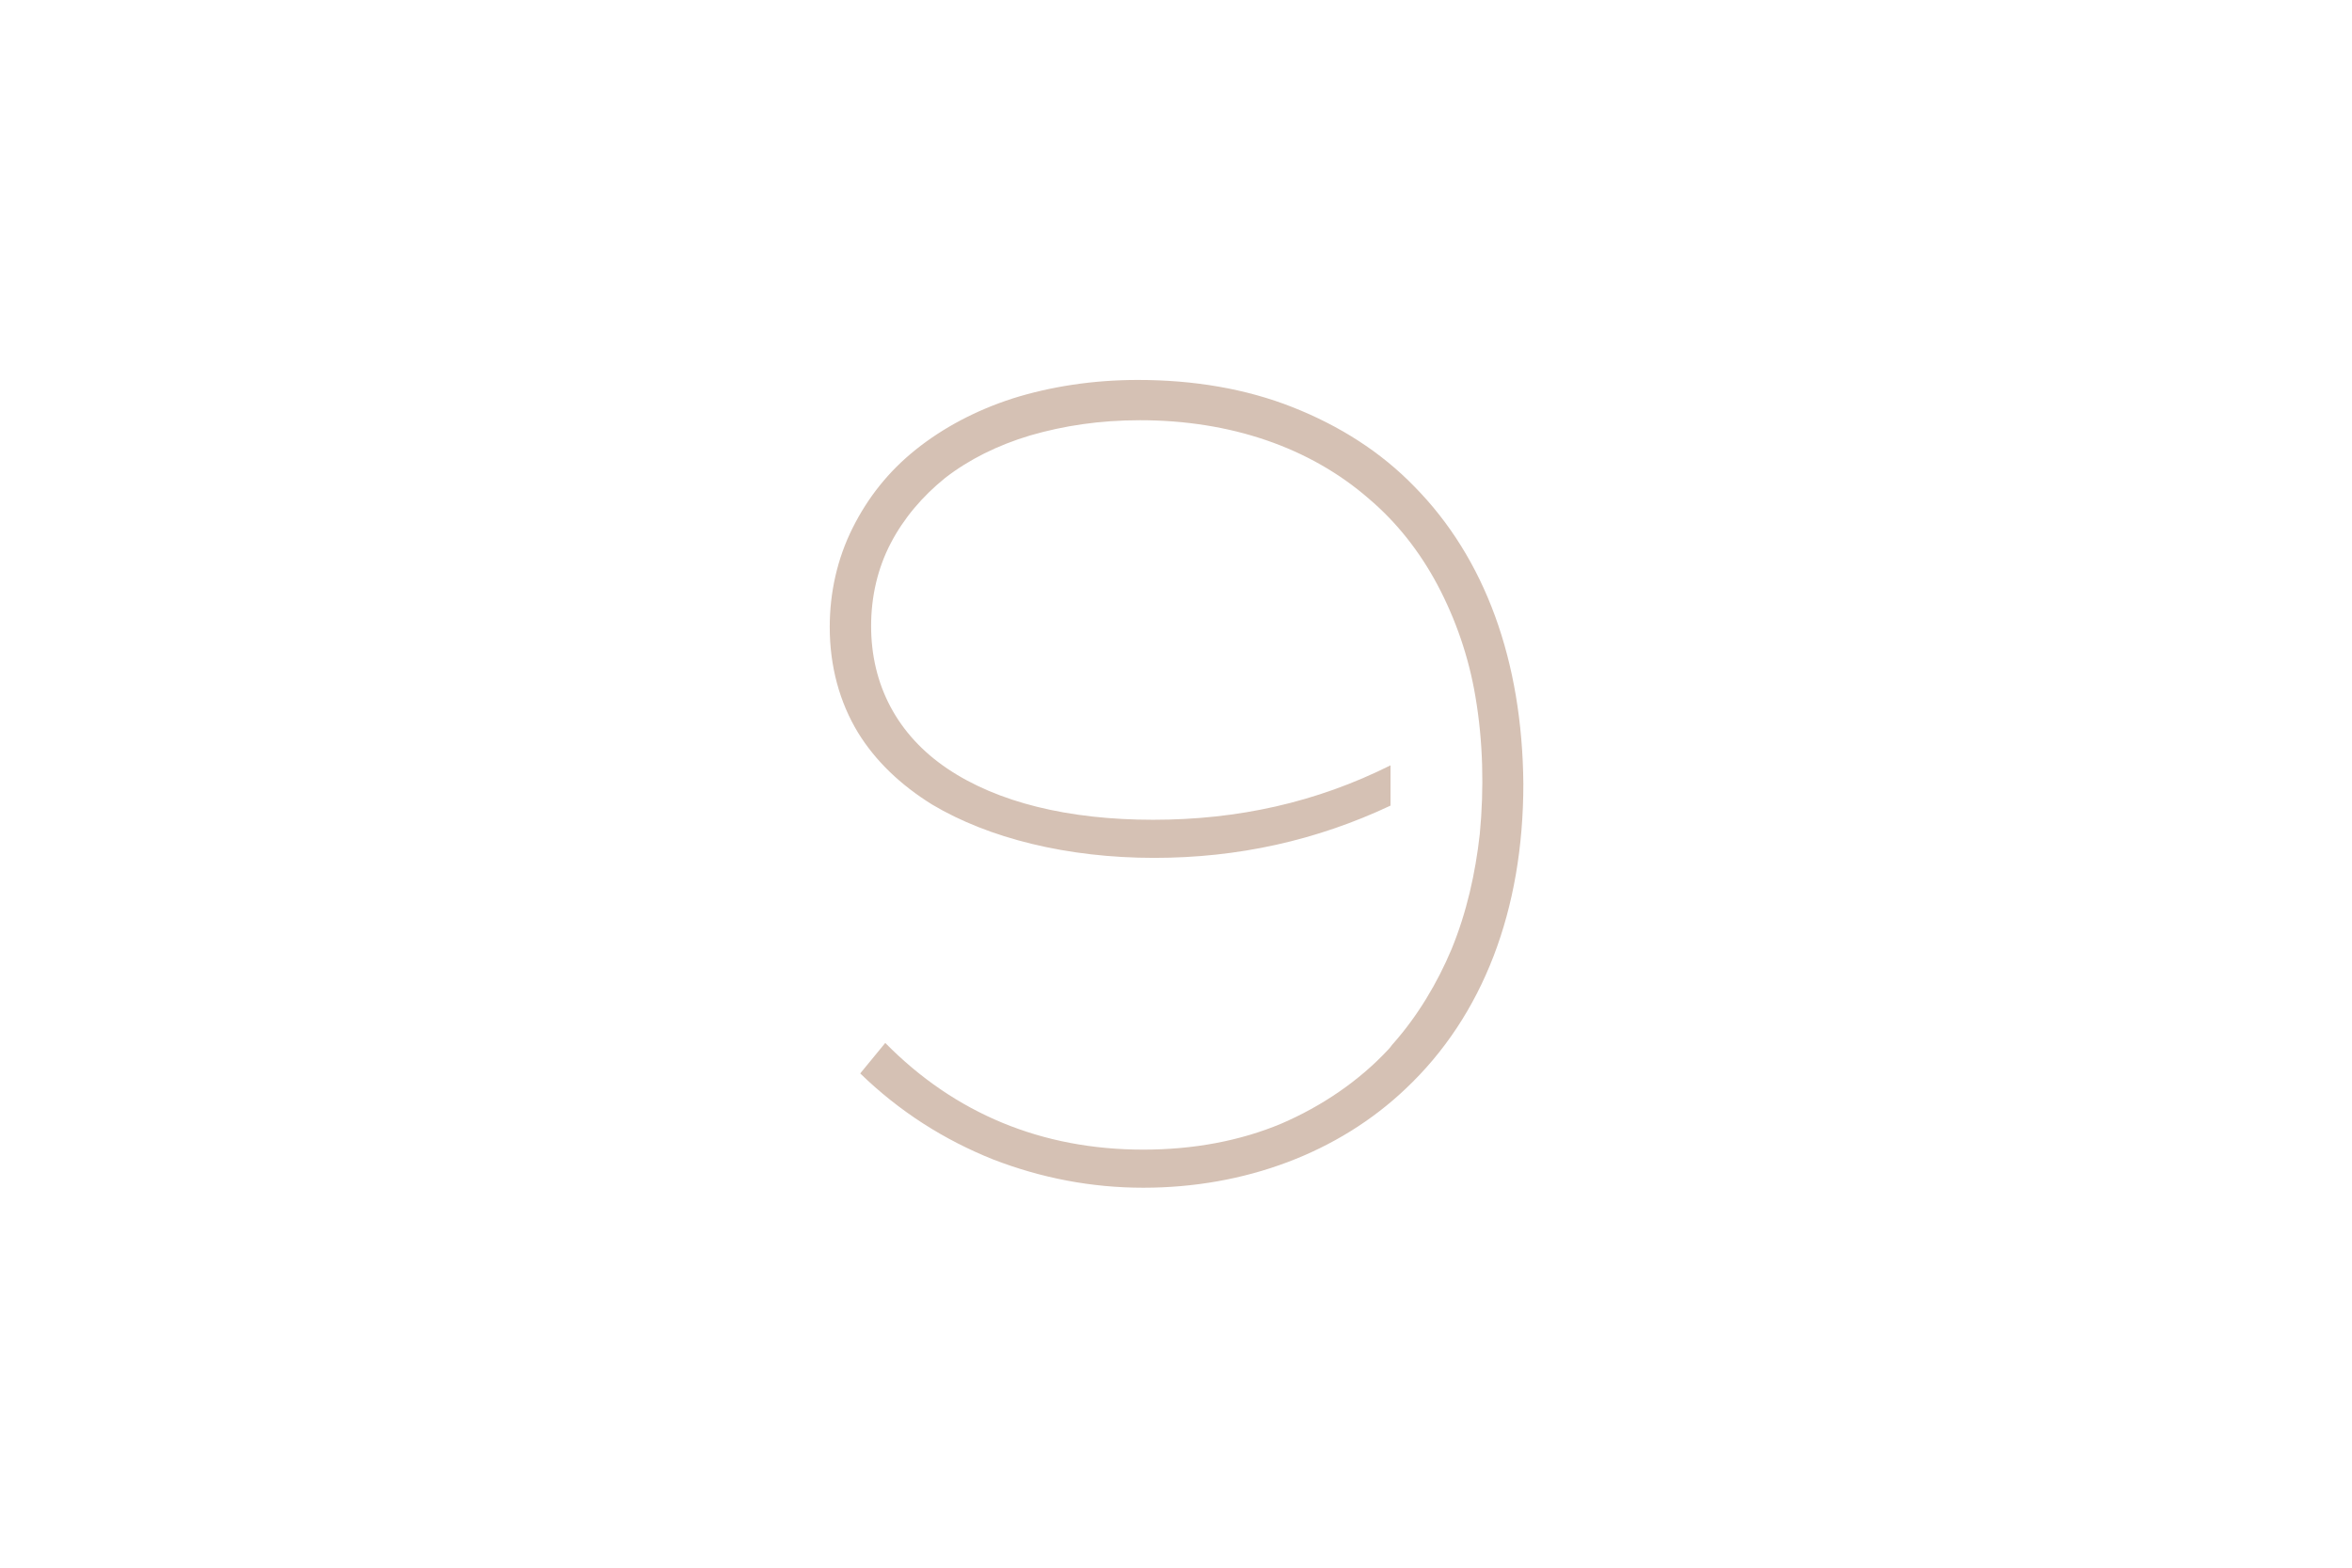 <?xml version="1.0" encoding="utf-8"?>
<!-- Generator: Adobe Illustrator 25.2.1, SVG Export Plug-In . SVG Version: 6.00 Build 0)  -->
<svg version="1.1" id="Layer_1" xmlns="http://www.w3.org/2000/svg" xmlns:xlink="http://www.w3.org/1999/xlink" x="0px" y="0px"
	 width="216px" height="144px" viewBox="0 0 216 144" style="enable-background:new 0 0 216 144;" xml:space="preserve">
<style type="text/css">
	.st0{fill:#D5C1B4;}
</style>
<path class="st0" d="M129.9,44.7c-3.1-3.2-6.9-5.6-11.2-7.3c-4.3-1.7-9.1-2.5-14.2-2.5c-4.1,0-8,0.6-11.5,1.7
	c-3.4,1.1-6.4,2.7-8.9,4.7c-2.5,2-4.4,4.4-5.8,7.2c-1.4,2.8-2.1,5.9-2.1,9.1c0,3.6,0.9,6.9,2.6,9.7c1.6,2.6,3.9,4.8,6.8,6.6
	c5.2,3.1,12.4,4.9,20.4,4.9c7.7,0,14.9-1.6,21.7-4.8v-3.7c-6.8,3.4-14,5-21.8,5c-7.8,0-14.3-1.6-18.9-4.7c-4.6-3.1-7-7.7-7-13.1
	c0-2.7,0.6-5.3,1.8-7.6c1.2-2.3,2.9-4.3,5-6c2.2-1.7,4.8-3,7.8-3.9c3.1-0.9,6.4-1.4,10.1-1.4c8.3,0,15.6,2.5,21,7.2
	c2.6,2.2,4.7,4.9,6.3,7.9c1.7,3.2,2.9,6.7,3.5,10.3c0.7,4.1,0.8,8.4,0.4,12.6c-0.4,3.6-1.2,7.2-2.6,10.6c-1.3,3.1-3.1,6.1-5.3,8.6
	c-0.2,0.2-0.3,0.4-0.5,0.6c-2.7,2.9-6.1,5.2-9.8,6.8c-3.8,1.6-8.1,2.4-12.7,2.4c-9.3,0-17.3-3.3-23.7-9.8l0,0l-2.3,2.8l0,0
	c3.6,3.5,7.7,6.1,12.2,7.9c4.4,1.7,9,2.6,13.8,2.6c9.3,0,17.9-3.2,24.1-9.1c7.1-6.7,10.8-16.4,10.8-28
	C139.8,60.7,136.4,51.3,129.9,44.7z"/>
</svg>
